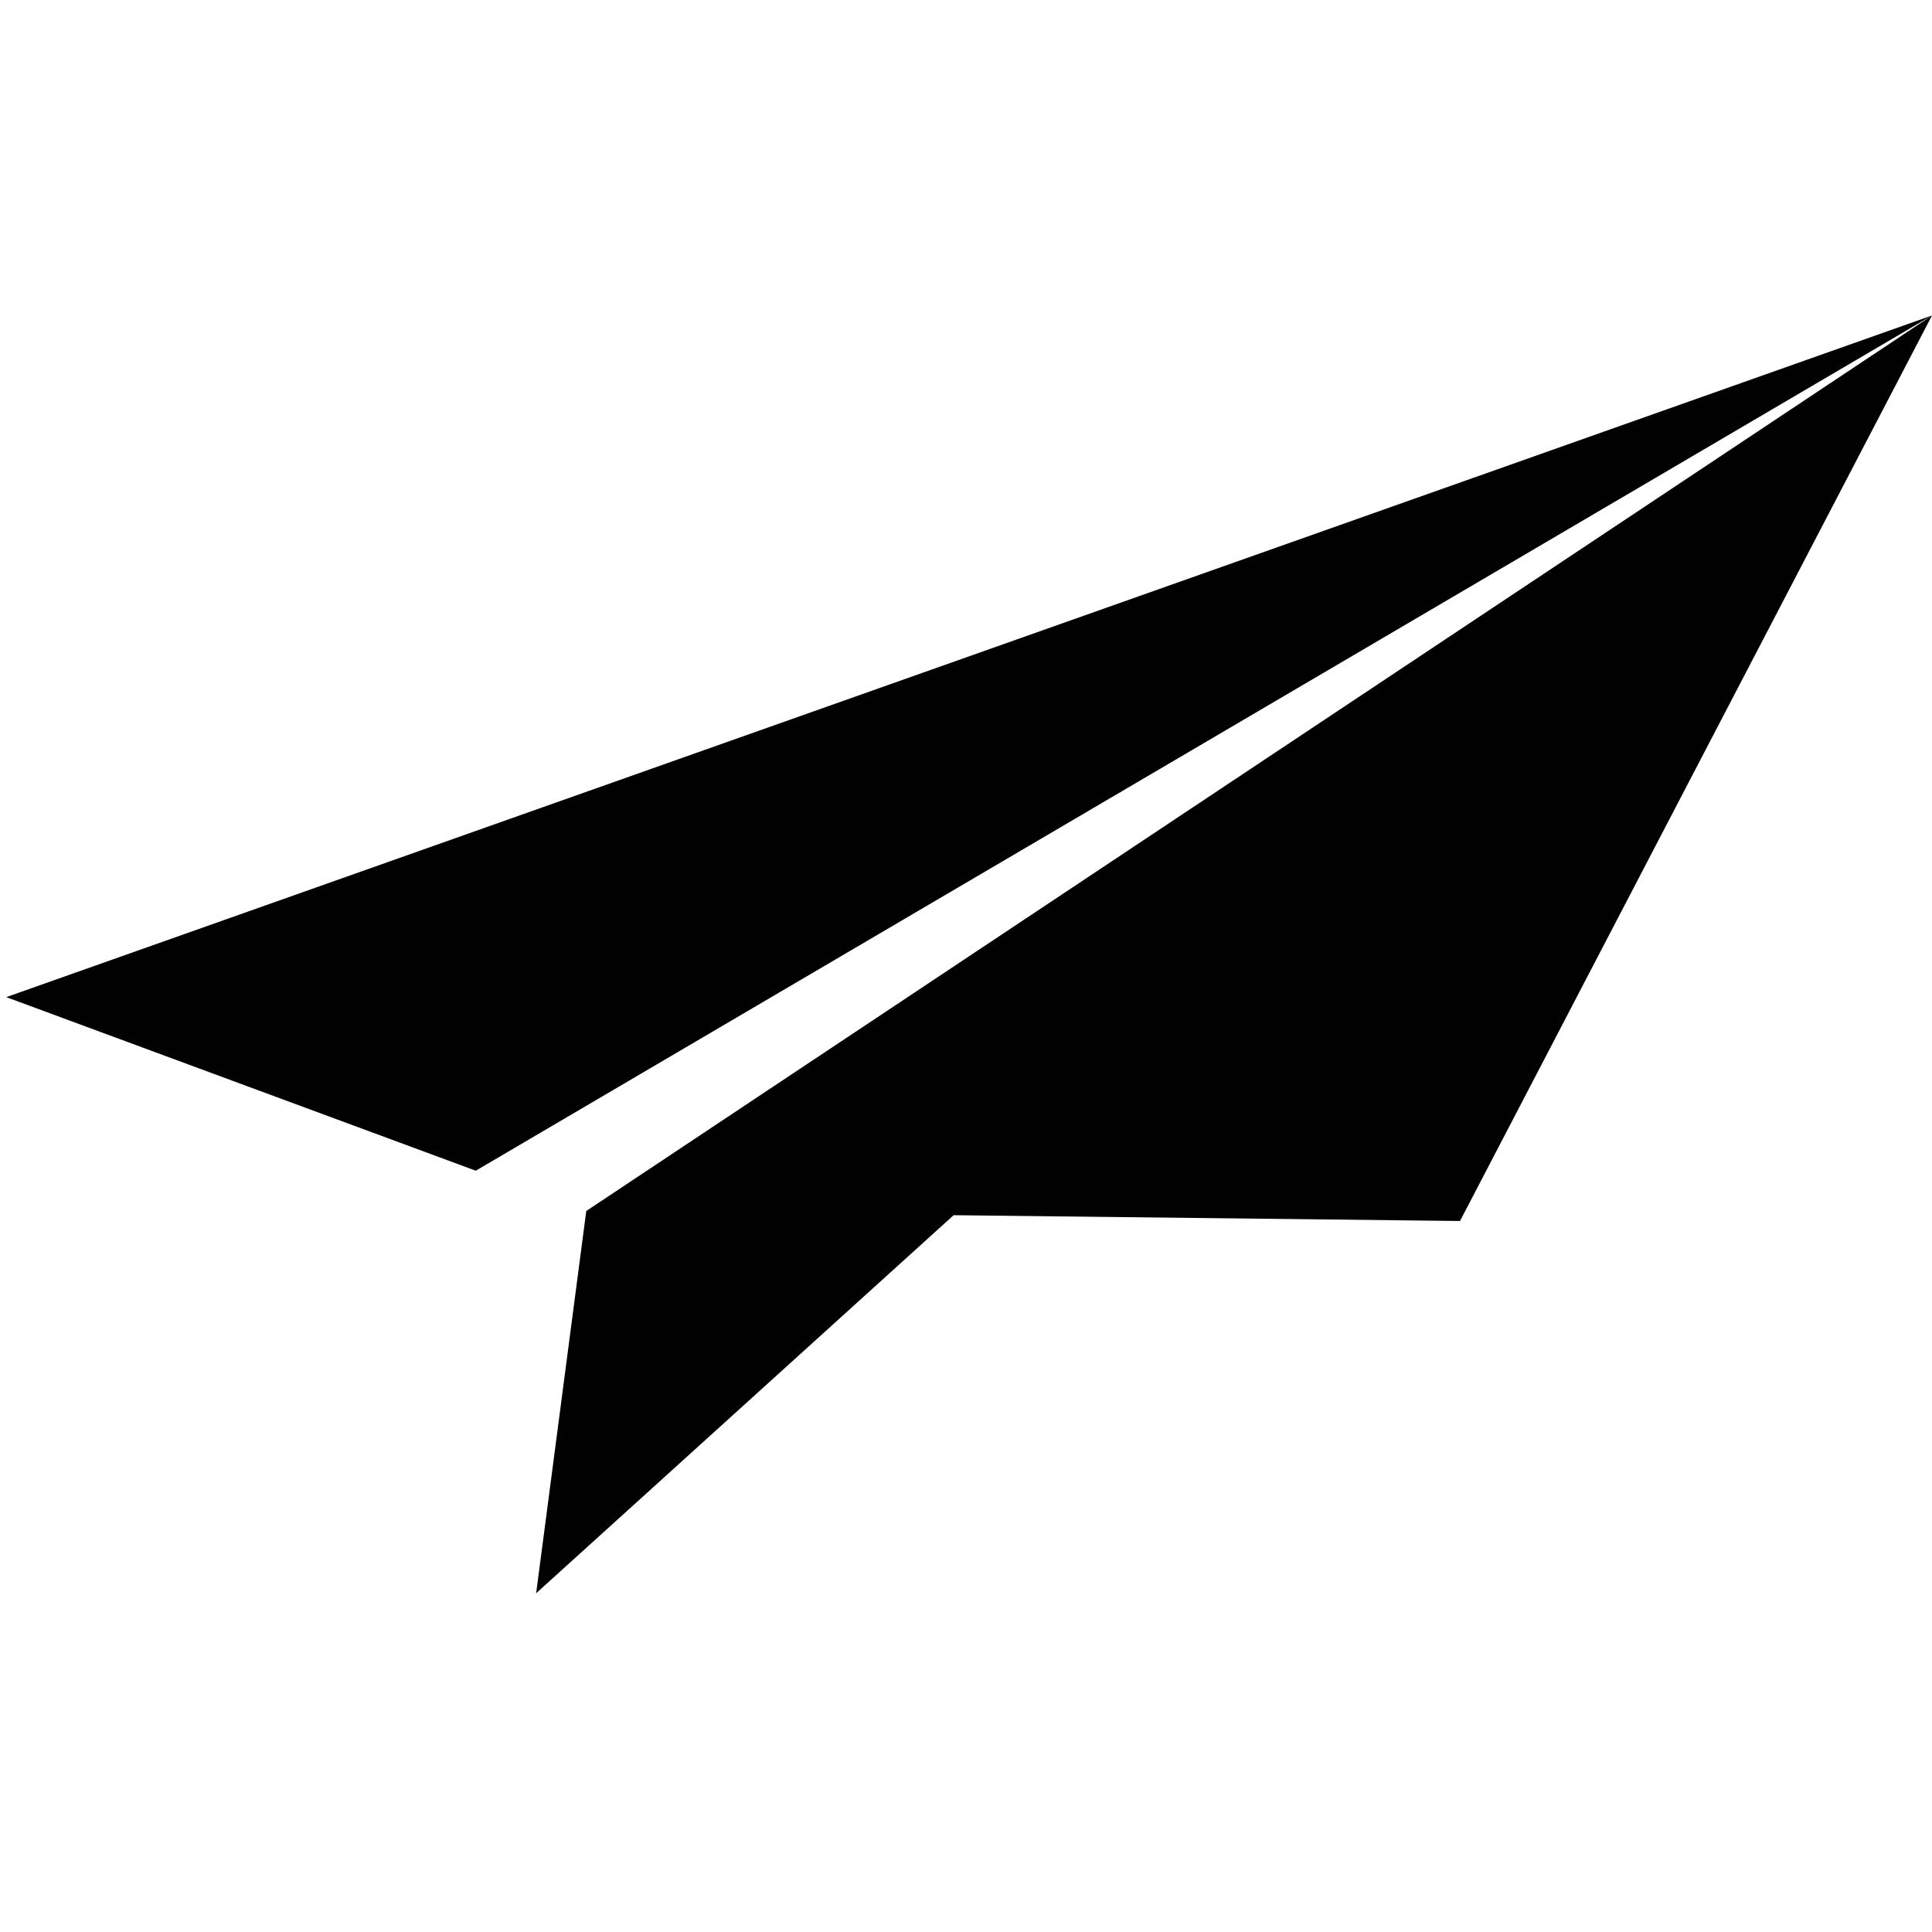 <?xml version="1.0" encoding="utf-8"?>
<!-- Generator: Adobe Illustrator 16.0.0, SVG Export Plug-In . SVG Version: 6.00 Build 0)  -->
<!DOCTYPE svg PUBLIC "-//W3C//DTD SVG 1.1//EN" "http://www.w3.org/Graphics/SVG/1.1/DTD/svg11.dtd">
<svg version="1.1" id="Layer_1" xmlns="http://www.w3.org/2000/svg" xmlns:xlink="http://www.w3.org/1999/xlink" x="0px" y="0px"
	 width="69px" height="69px" viewBox="0 0 69 69" enable-background="new 0 0 69 69" xml:space="preserve">
<path id="_x3C_TG-Compound_Path_x3E_" fill="#010101" d="M0.223,35.612l16.769,6.199L69,11.267L0.223,35.612z M20.938,43.25
	l-1.79,13.652l49.372-44.71L20.938,43.25z M20.938,43.25l31.205,0.357L69,11.267L20.938,43.25z"/>
<g>
</g>
<g>
</g>
<g>
</g>
<g>
</g>
<g>
</g>
<g>
</g>
</svg>
